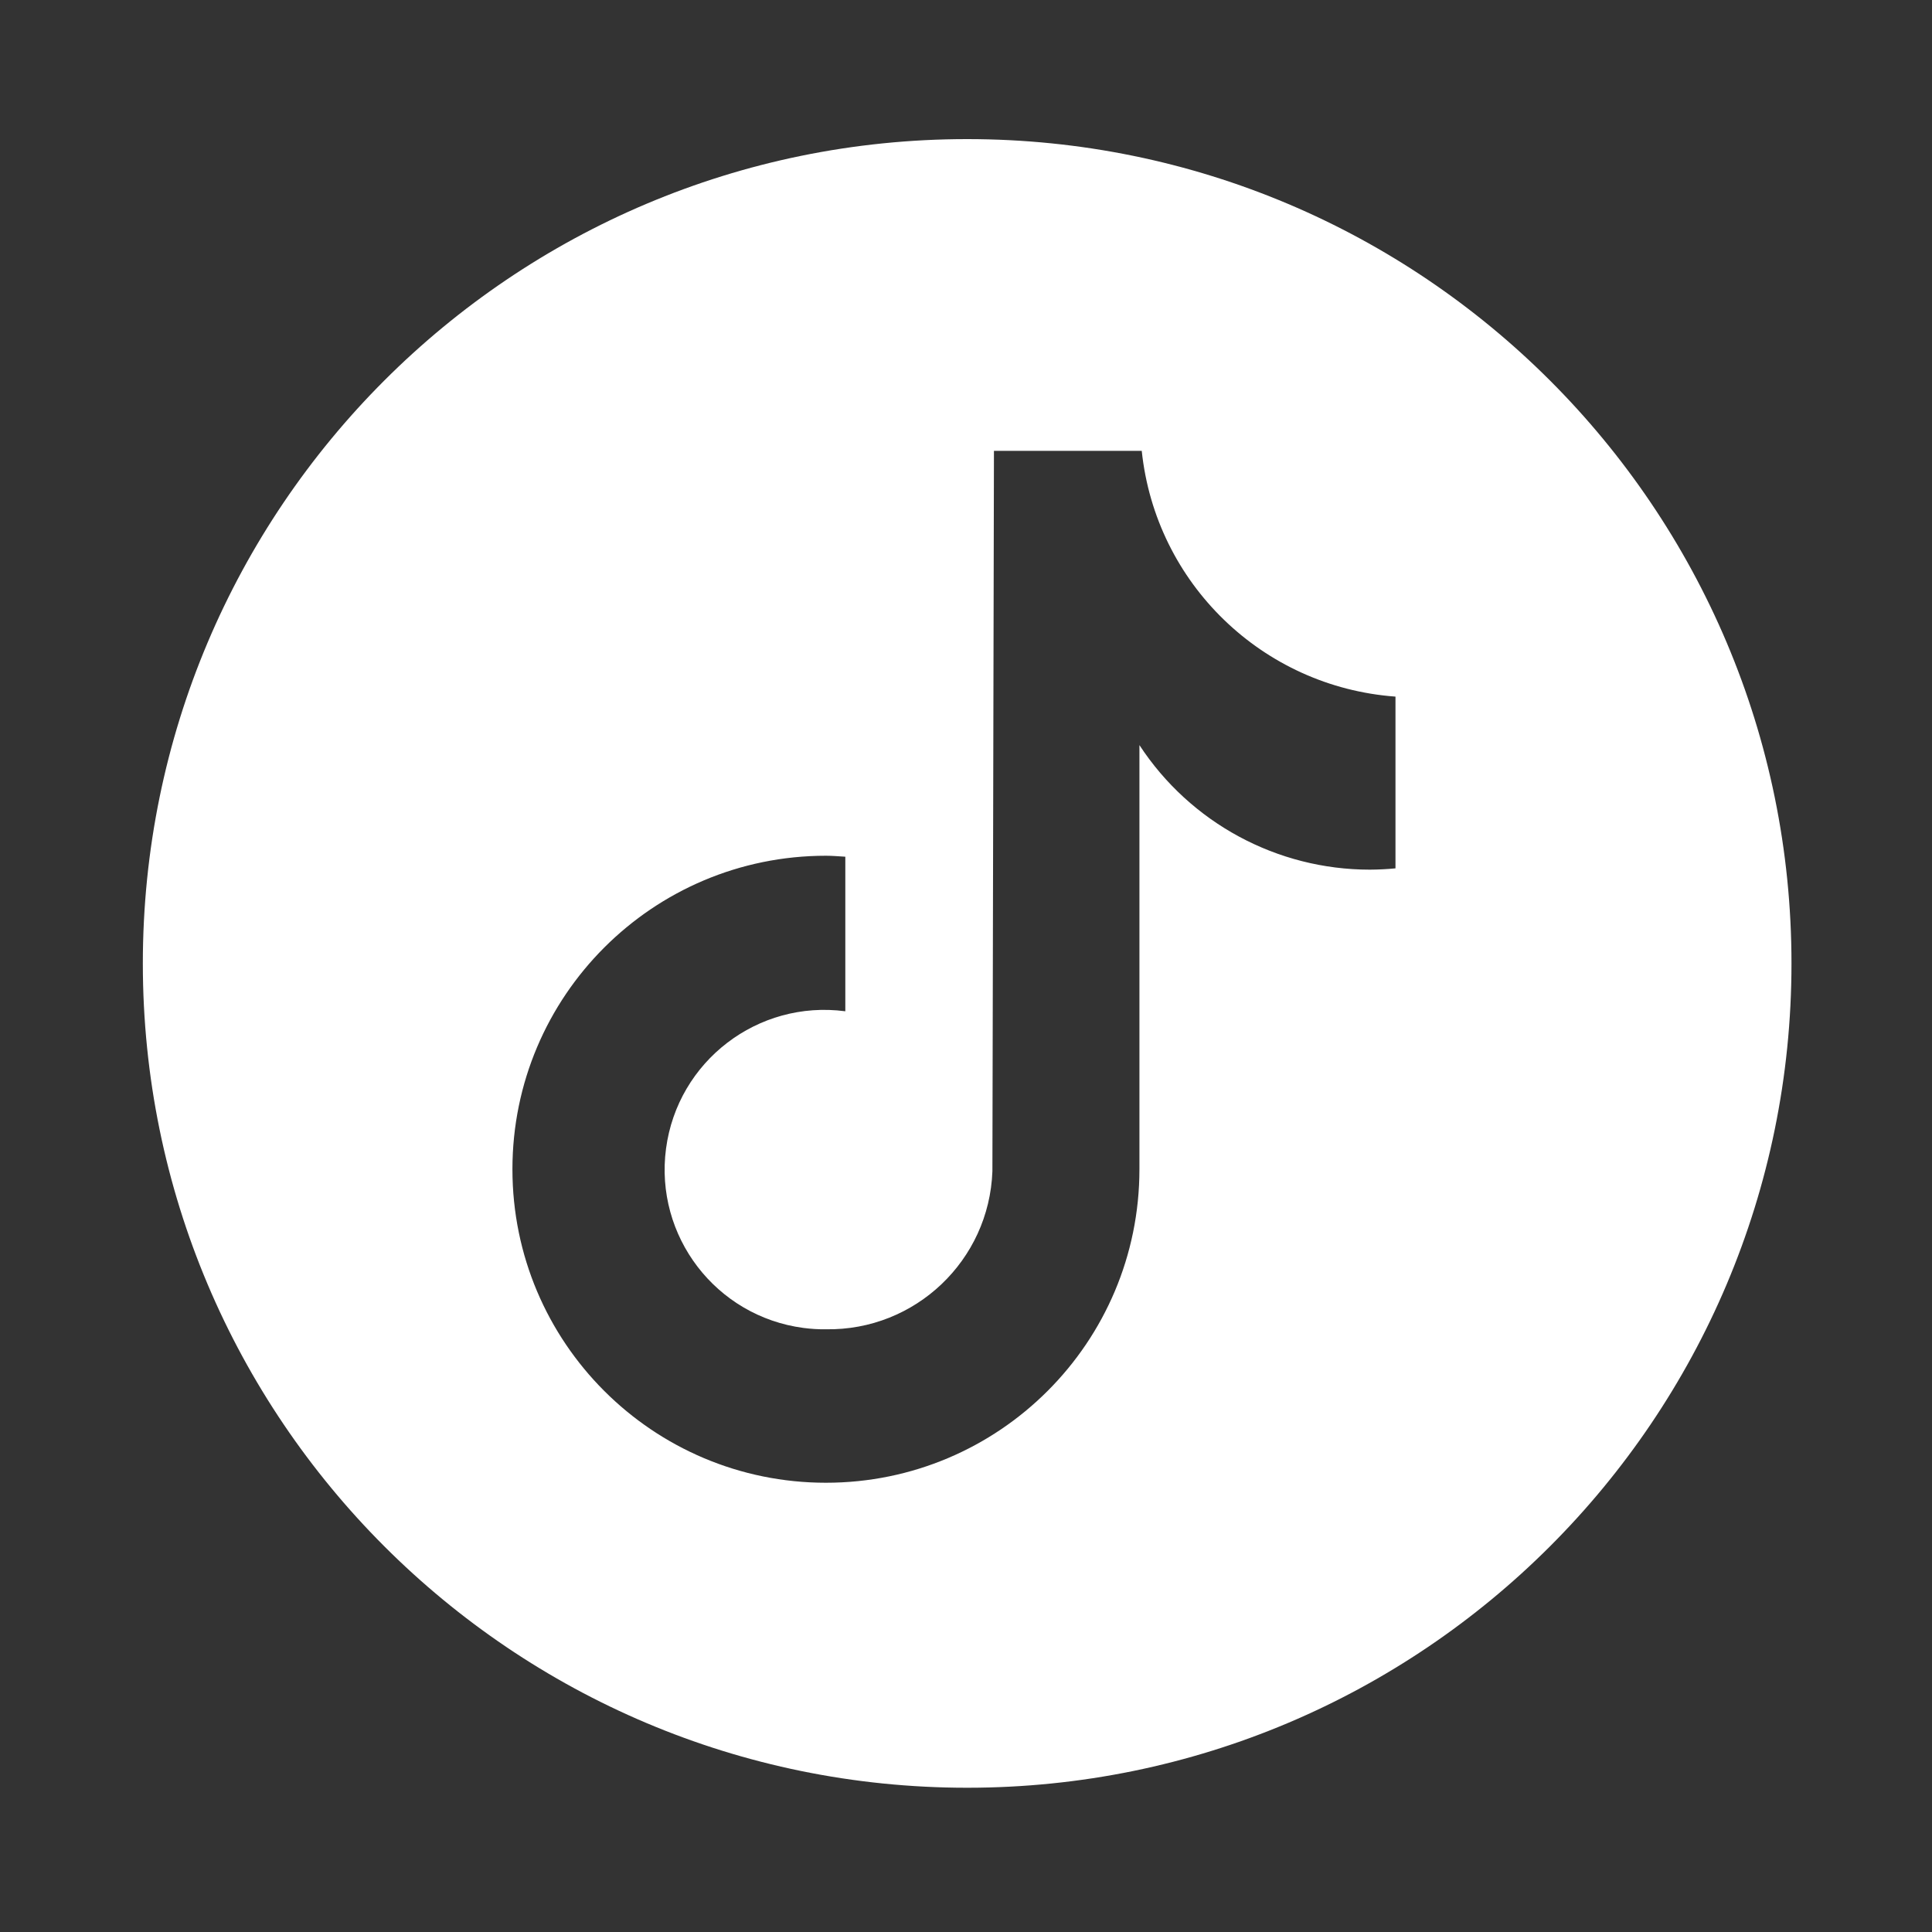 <?xml version="1.0" encoding="UTF-8"?>
<svg id="Capa_1" xmlns="http://www.w3.org/2000/svg" xmlns:xlink="http://www.w3.org/1999/xlink" version="1.1" viewBox="0 0 300 300">
  <rect x="0" y="0" width="300" height="300" fill="#333333" stroke="none"/>
  <!-- Generator: Adobe Illustrator 29.5.1, SVG Export Plug-In . SVG Version: 2.1.0 Build 141)  -->
  <defs>
    <style>
      .st0 {
        fill: none;
      }

      .st1 {
        fill: #fff;
      }

      .st2 {
        clip-path: url(#clippath);
      }
    </style>
    <clipPath id="clippath">
      <rect class="st0" x="22.18" y="21.6" width="256" height="256"/>
    </clipPath>
  </defs>
  <g class="st2">
    <path class="st1" d="M150.18,21.6c-70.69,0-128,57.31-128,128s57.31,128,128,128,128-57.31,128-128S220.87,21.6,150.18,21.6ZM216.68,134.84h-.02c-1.31.13-2.62.19-3.94.2-14.43,0-27.89-7.27-35.79-19.34v65.86c0,26.89-21.79,48.68-48.68,48.68s-48.68-21.79-48.68-48.68,21.79-48.68,48.68-48.68c1.02,0,2.01.09,3.01.15v24c-13.58-1.8-26.04,7.75-27.84,21.33-1.8,13.58,7.75,26.04,21.33,27.84,1.16.15,2.33.23,3.51.21,13.86.22,25.34-10.69,25.84-24.54l.24-111.86h22.95c2.16,20.58,18.76,36.65,39.4,38.16v26.66Z"/>
  </g>
</svg>